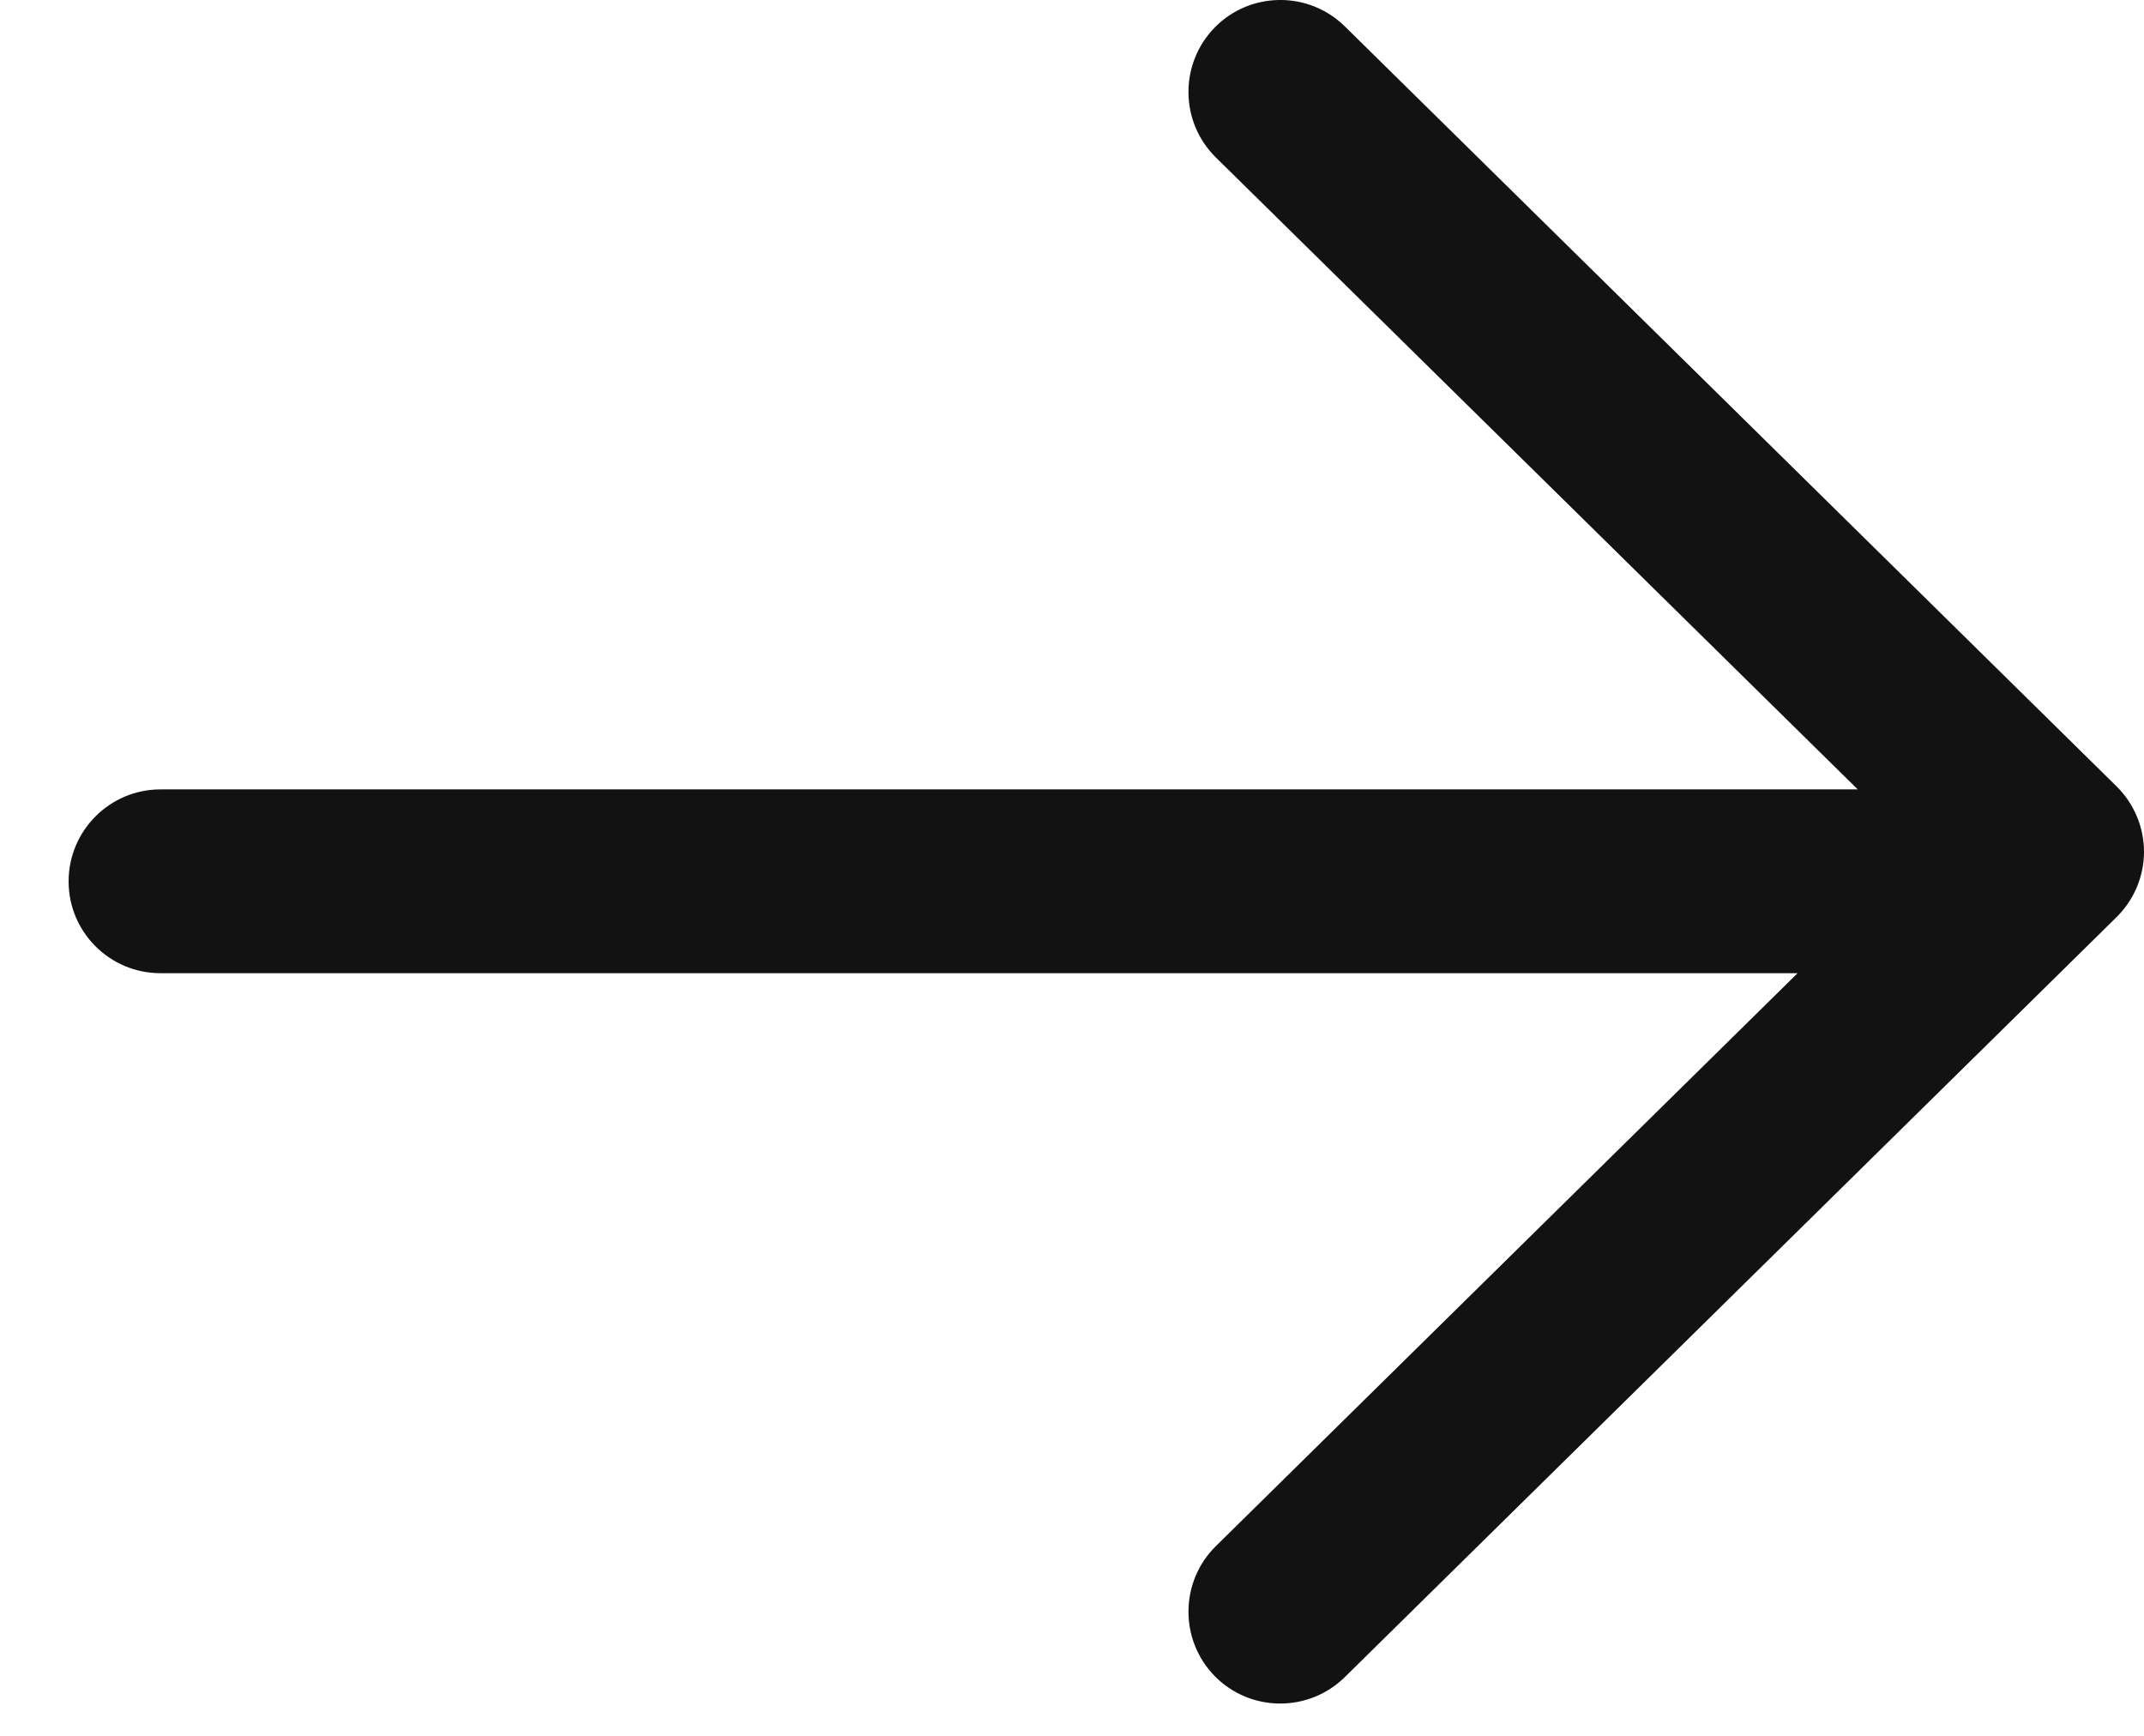 <svg width="21" height="17" viewBox="0 0 21 17" fill="none" xmlns="http://www.w3.org/2000/svg">
<path d="M0.672 8.632C0.672 8.135 1.075 7.731 1.572 7.731L18.196 7.731L11.909 1.542C11.555 1.193 11.551 0.623 11.899 0.268C12.248 -0.086 12.819 -0.09 13.173 0.259L20.73 7.7C20.902 7.869 21 8.101 21 8.342C21 8.583 20.902 8.814 20.73 8.983L13.172 16.425C12.818 16.773 12.248 16.77 11.899 16.416C11.551 16.062 11.555 15.491 11.909 15.142L17.607 9.531H1.572C1.075 9.531 0.672 9.129 0.672 8.632Z" fill="#121212"/>
</svg>
